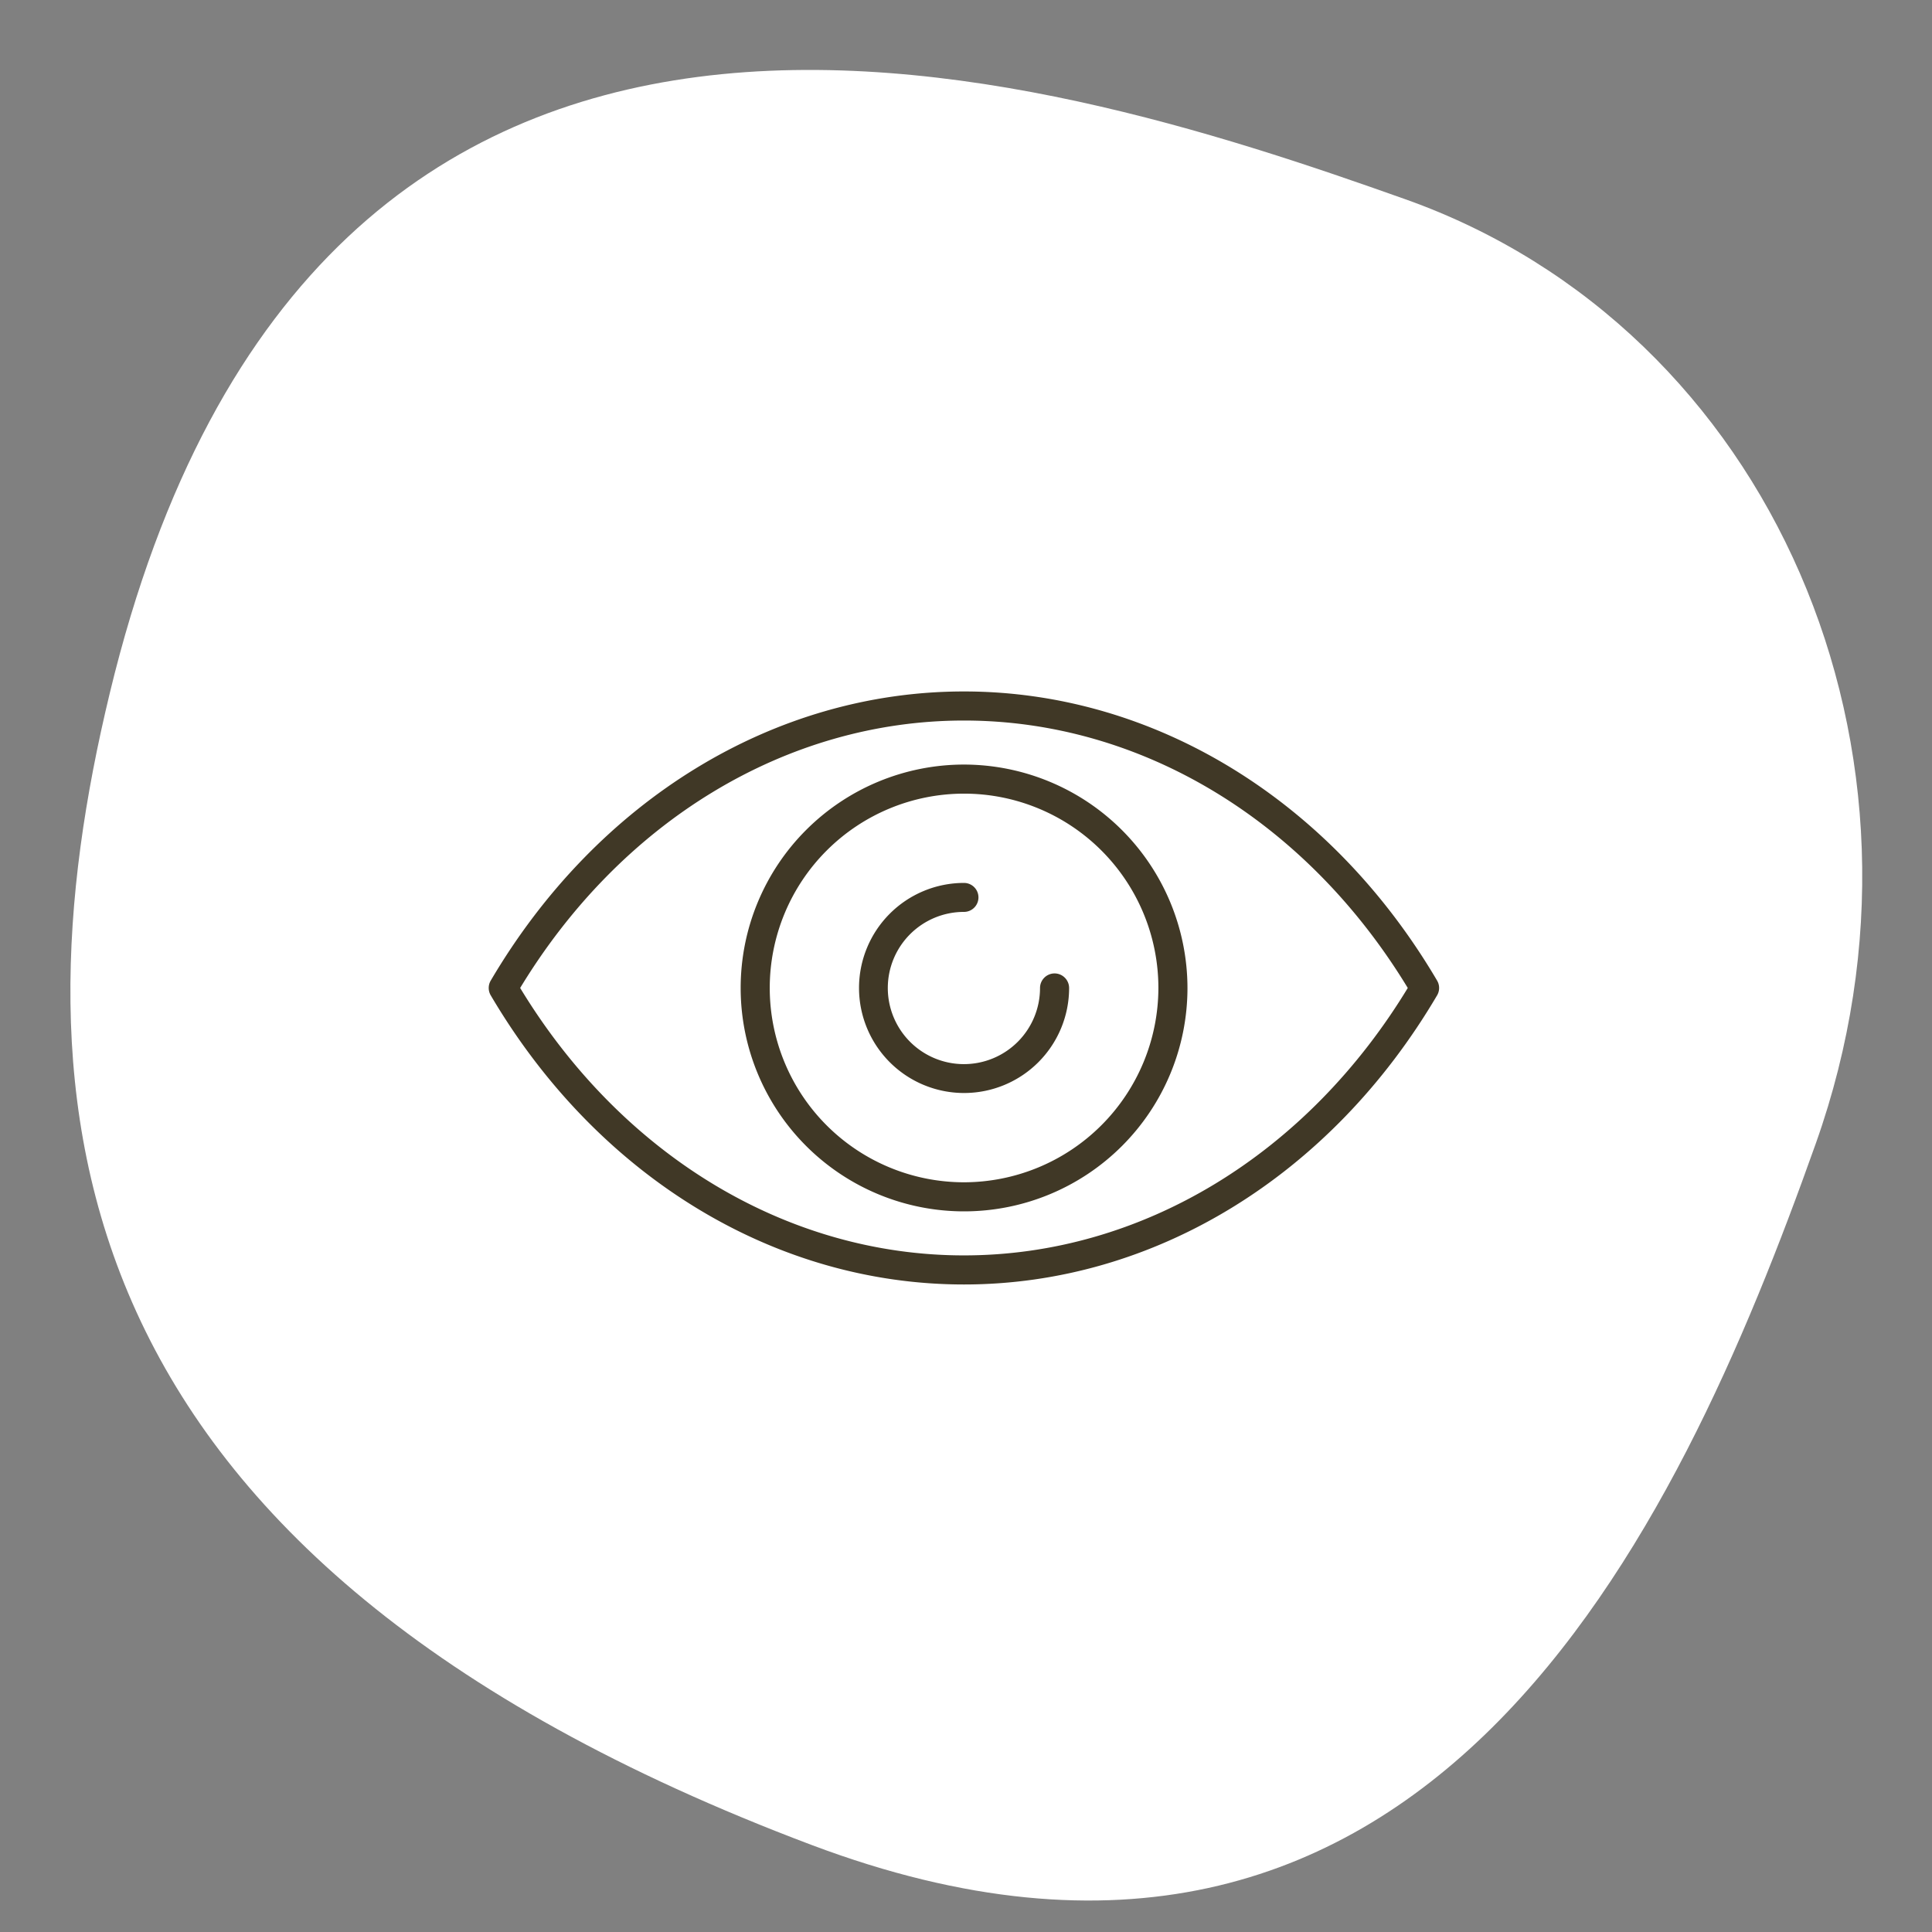 <svg id="icn_pediatric02.svg" xmlns="http://www.w3.org/2000/svg" width="190" height="190" viewBox="0 0 190 190">
  <rect x="0" y="0" width="190" height="190" fill="#808080" stroke="none"/>
  <defs>
    <style>
      .cls-1 {
        fill: #c1a975;
        fill-opacity: 0.01;
        opacity: 0.01;
      }

      .cls-2 {
        fill: #fff;
      }

      .cls-2, .cls-3 {
        fill-rule: evenodd;
      }

      .cls-3 {
        fill: #403826;
        stroke: #403826;
        stroke-linejoin: round;
        stroke-width: 1px;
      }
    </style>
  </defs>
  <rect id="長方形_1555" data-name="長方形 1555" class="cls-1" width="190" height="190"/>
  <path id="シェイプ_1492" data-name="シェイプ 1492" class="cls-2" d="M1331.57,3613.46c13.68-38.51-4.39-80.08-40.35-92.86s-107.16-35.51-127.43,48.59c-9.57,39.7-6.41,84.84,69.05,113.26C1293.22,3705.18,1317.89,3651.97,1331.57,3613.46Z" transform="translate(-1153 -3501)"/>
  <path id="シェイプ_1" data-name="シェイプ 1" class="cls-3" d="M1293.9,3597.69c-10.39-17.65-27.63-28.19-46.1-28.19s-35.72,10.54-46.11,28.19a0.93,0.93,0,0,0,0,.94c10.39,17.65,27.63,28.19,46.11,28.19s35.71-10.54,46.1-28.19A0.93,0.93,0,0,0,1293.9,3597.69Zm-46.1,27.27c-17.65,0-34.15-10.01-44.23-26.8,10.08-16.79,26.58-26.8,44.23-26.8s34.14,10.01,44.23,26.8C1281.94,3614.95,1265.44,3624.96,1247.8,3624.96Zm8.91-27.73a0.935,0.935,0,0,0-.93.93,7.985,7.985,0,1,1-7.98-7.98,0.925,0.925,0,0,0,0-1.85,9.83,9.83,0,1,0,9.84,9.83A0.935,0.935,0,0,0,1256.71,3597.23Zm-8.91-20.54a21.47,21.47,0,1,0,21.48,21.47A21.5,21.5,0,0,0,1247.8,3576.69Zm0,41.08a19.61,19.61,0,1,1,19.62-19.61A19.64,19.64,0,0,1,1247.8,3617.77Z" transform="translate(-1153 -3501)"/>
</svg>
